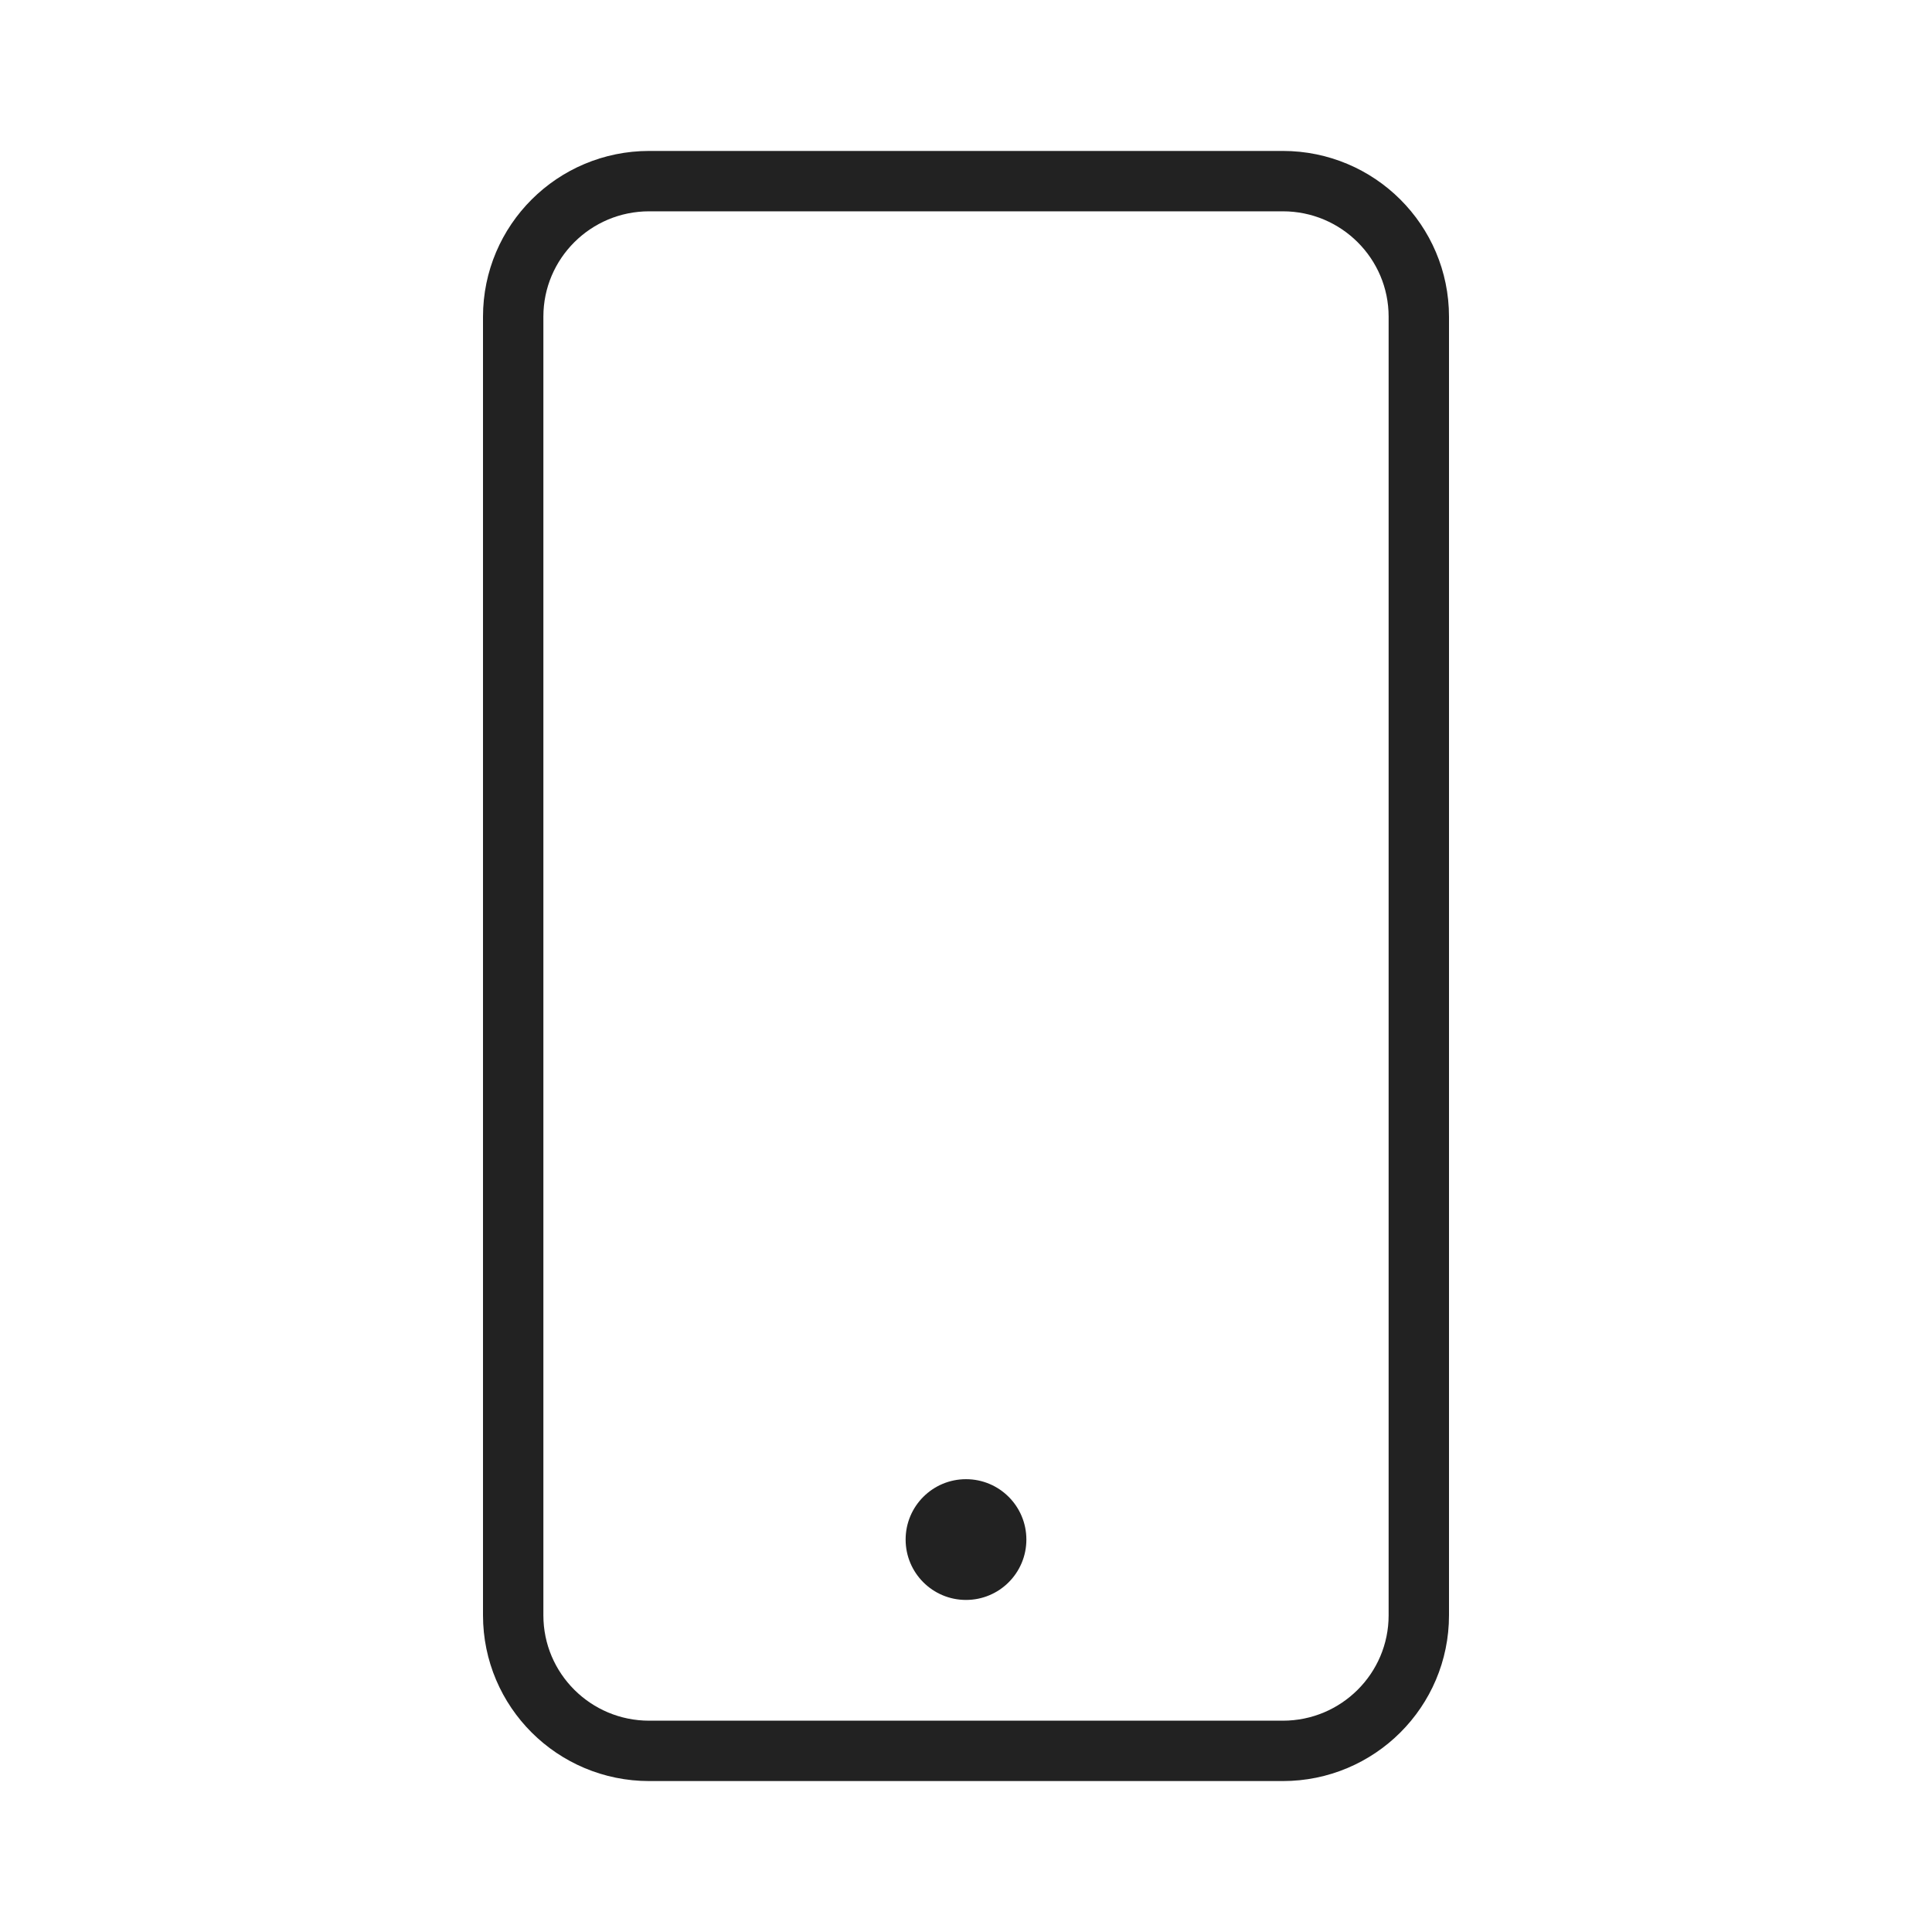 <svg width="64" height="64" viewBox="0 0 64 64" fill="none" xmlns="http://www.w3.org/2000/svg">
<path d="M42.495 6H21.505C19.017 6 17 8.011 17 10.492V53.508C17 55.989 19.017 58 21.505 58H42.495C44.983 58 47 55.989 47 53.508V10.492C47 8.011 44.983 6 42.495 6Z" stroke="#222222" stroke-width="2" stroke-miterlimit="10"/>
<path d="M32 53C33.105 53 34 52.105 34 51C34 49.895 33.105 49 32 49C30.895 49 30 49.895 30 51C30 52.105 30.895 53 32 53Z" fill="#222222"/>
</svg>
